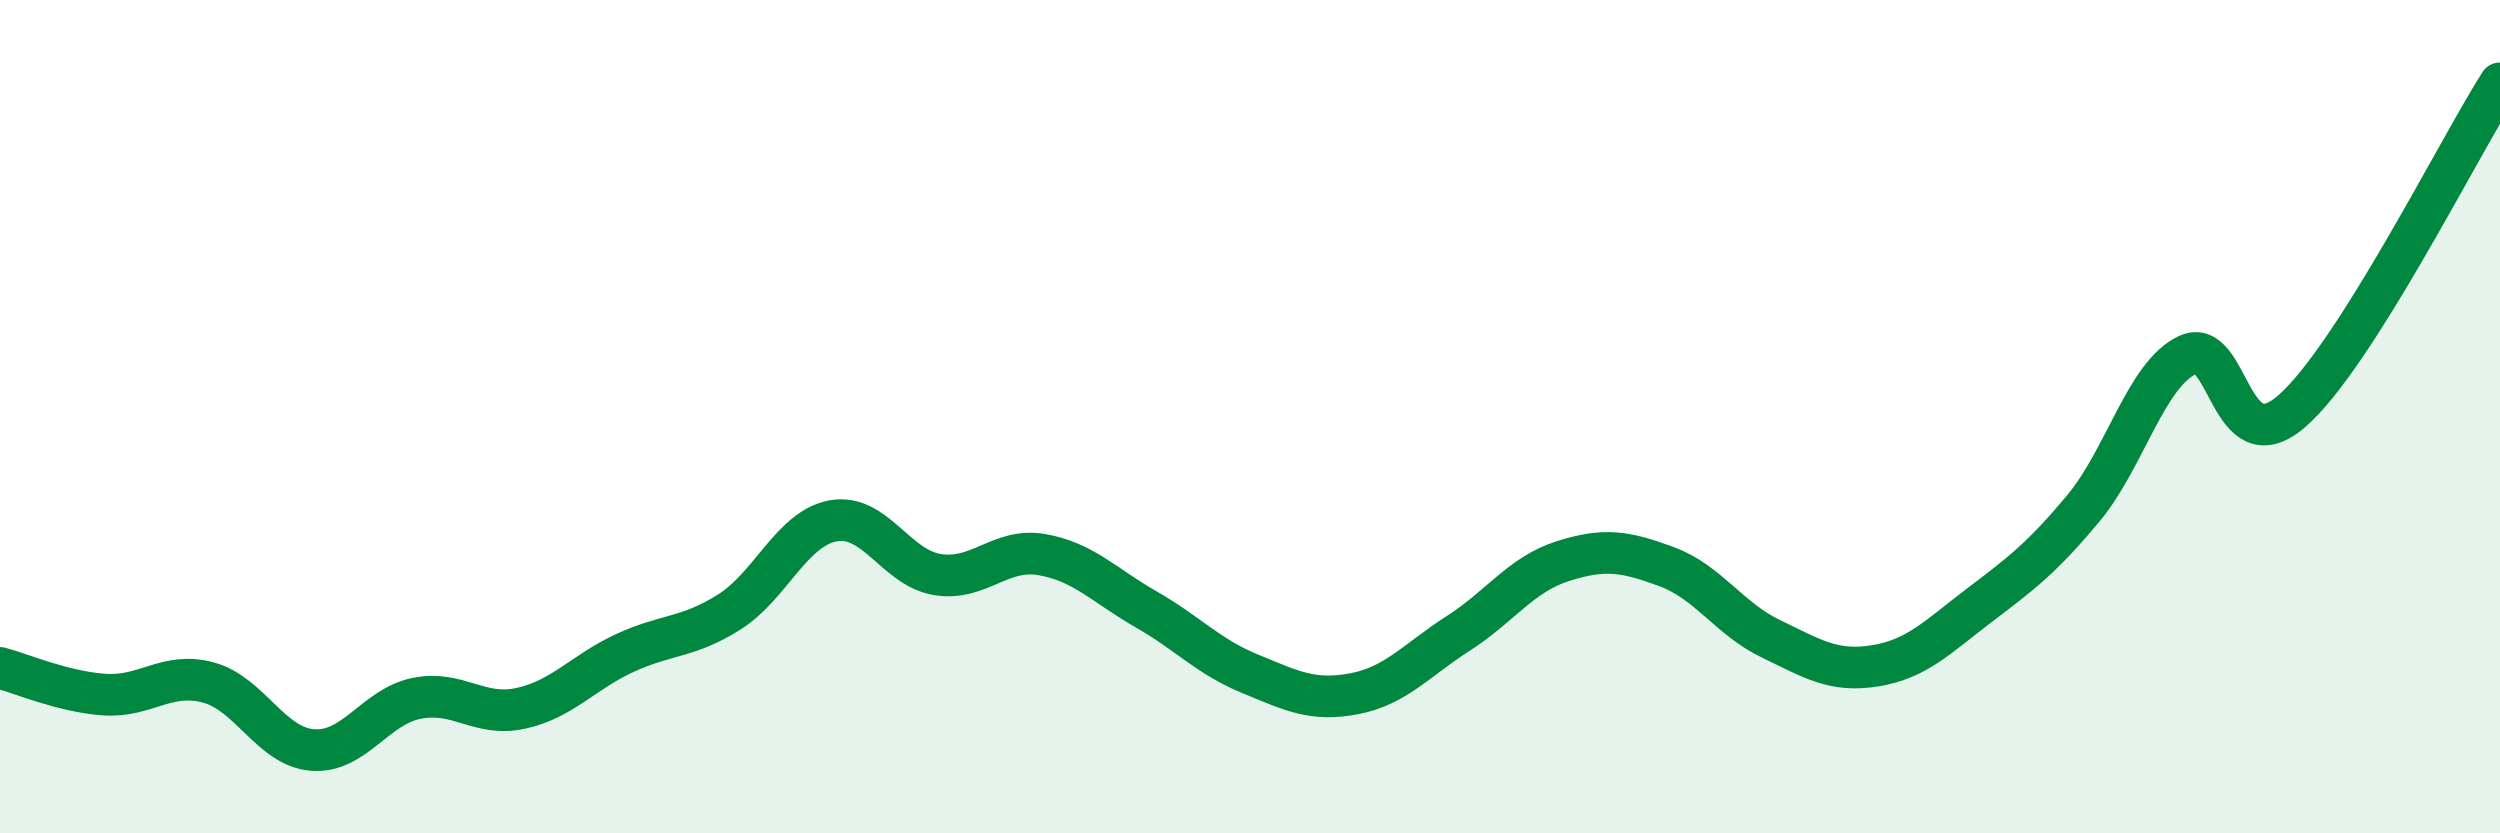 
    <svg width="60" height="20" viewBox="0 0 60 20" xmlns="http://www.w3.org/2000/svg">
      <path
        d="M 0,16.03 C 0.5,16.16 1.5,16.6 2.5,16.67 C 3.5,16.74 4,16.11 5,16.38 C 6,16.65 6.5,17.92 7.5,18 C 8.5,18.08 9,16.96 10,16.76 C 11,16.56 11.5,17.22 12.5,17 C 13.5,16.78 14,16.13 15,15.67 C 16,15.21 16.5,15.32 17.5,14.69 C 18.5,14.06 19,12.68 20,12.5 C 21,12.32 21.5,13.63 22.5,13.79 C 23.5,13.95 24,13.14 25,13.31 C 26,13.48 26.5,14.05 27.5,14.62 C 28.5,15.19 29,15.76 30,16.17 C 31,16.58 31.5,16.84 32.5,16.65 C 33.5,16.46 34,15.84 35,15.2 C 36,14.56 36.5,13.79 37.5,13.47 C 38.5,13.15 39,13.23 40,13.6 C 41,13.97 41.5,14.85 42.5,15.33 C 43.5,15.81 44,16.14 45,15.98 C 46,15.82 46.5,15.29 47.5,14.53 C 48.5,13.77 49,13.4 50,12.2 C 51,11 51.5,8.99 52.5,8.52 C 53.5,8.05 53.5,11.17 55,9.87 C 56.5,8.57 59,3.57 60,2L60 20L0 20Z"
        fill="#008740"
        opacity="0.1"
        stroke-linecap="round"
        stroke-linejoin="round"
      />
      <path
        d="M 0,16.03 C 0.5,16.16 1.5,16.6 2.5,16.67 C 3.5,16.74 4,16.11 5,16.38 C 6,16.65 6.5,17.92 7.5,18 C 8.5,18.08 9,16.96 10,16.76 C 11,16.56 11.5,17.22 12.5,17 C 13.5,16.78 14,16.13 15,15.67 C 16,15.21 16.5,15.32 17.5,14.69 C 18.5,14.06 19,12.68 20,12.5 C 21,12.32 21.5,13.63 22.5,13.79 C 23.5,13.95 24,13.14 25,13.31 C 26,13.48 26.5,14.05 27.5,14.62 C 28.5,15.19 29,15.76 30,16.17 C 31,16.58 31.5,16.84 32.5,16.65 C 33.5,16.46 34,15.84 35,15.2 C 36,14.56 36.5,13.79 37.5,13.47 C 38.5,13.15 39,13.23 40,13.6 C 41,13.97 41.5,14.85 42.5,15.33 C 43.5,15.81 44,16.14 45,15.98 C 46,15.82 46.5,15.29 47.5,14.53 C 48.5,13.77 49,13.4 50,12.2 C 51,11 51.5,8.99 52.5,8.52 C 53.5,8.05 53.5,11.17 55,9.87 C 56.5,8.57 59,3.57 60,2"
        stroke="#008740"
        stroke-width="1"
        fill="none"
        stroke-linecap="round"
        stroke-linejoin="round"
      />
    </svg>
  
